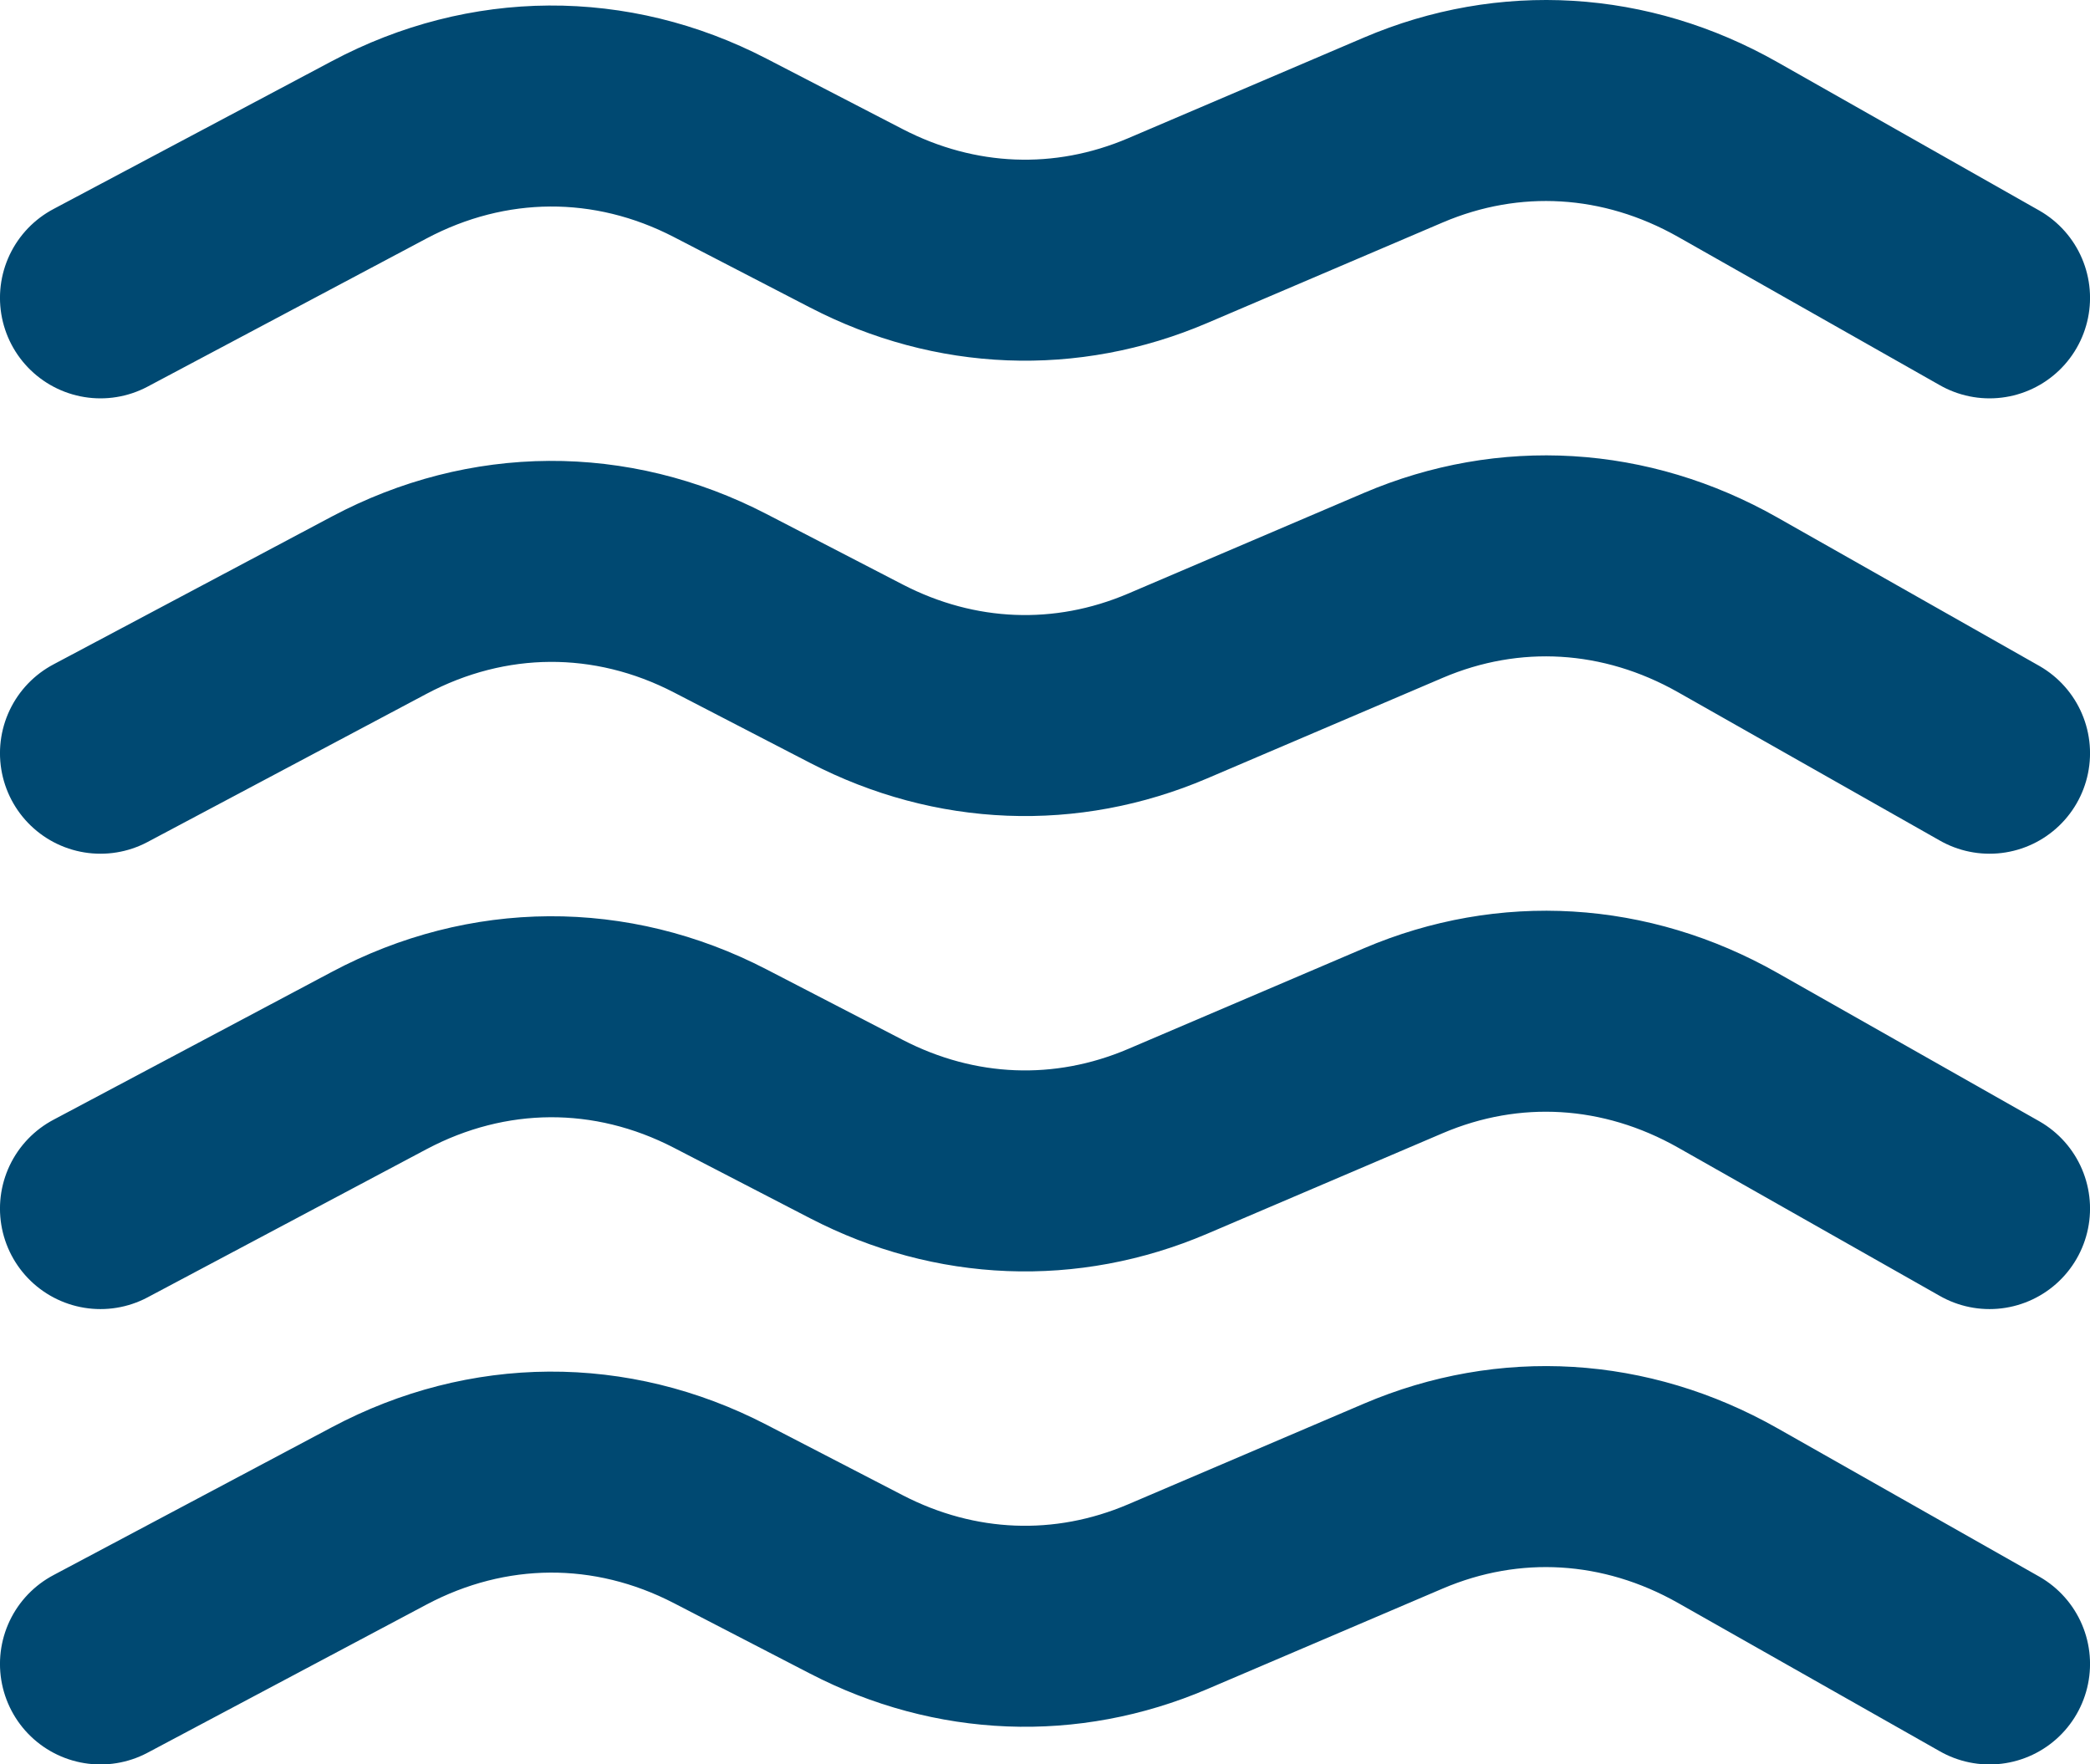 <svg xmlns="http://www.w3.org/2000/svg" id="Layer_2" data-name="Layer 2" viewBox="0 0 393.58 332.26">
  <defs fill="#000000">
    <style>
      .cls-1 {
        fill: none;
        stroke: #004972;
        stroke-linecap: round;
        stroke-miterlimit: 10;
        stroke-width: 37.85px;
      }
    </style>
  </defs>
  <g id="Layer_1-2" data-name="Layer 1">
    <g>
      <path class="cls-1" d="m18.92,56.09l52.49-27.88c20.45-10.86,43.68-11,64.21-.37l25.66,13.28c18.62,9.64,39.52,10.46,58.61,2.31l44.36-18.94c19.98-8.53,41.91-7.21,61.1,3.66l49.31,27.94" fill="#000000"/>
      <path class="cls-1" d="m18.92,141.84l52.49-27.88c20.45-10.86,43.68-11,64.21-.37l25.66,13.28c18.62,9.64,39.52,10.46,58.61,2.31l44.36-18.94c19.98-8.53,41.91-7.21,61.1,3.66l49.31,27.94" fill="#000000"/>
      <path class="cls-1" d="m18.92,227.59l52.49-27.88c20.45-10.86,43.68-11,64.21-.37l25.66,13.28c18.62,9.64,39.52,10.46,58.61,2.31l44.36-18.94c19.98-8.53,41.91-7.21,61.1,3.66l49.31,27.94" fill="#000000"/>
      <path class="cls-1" d="m18.92,313.34l52.49-27.88c20.45-10.86,43.68-11,64.21-.37l25.66,13.28c18.62,9.64,39.52,10.46,58.61,2.31l44.36-18.94c19.98-8.53,41.91-7.21,61.1,3.66l49.31,27.94" fill="#000000"/>
    </g>
  </g>
</svg>
